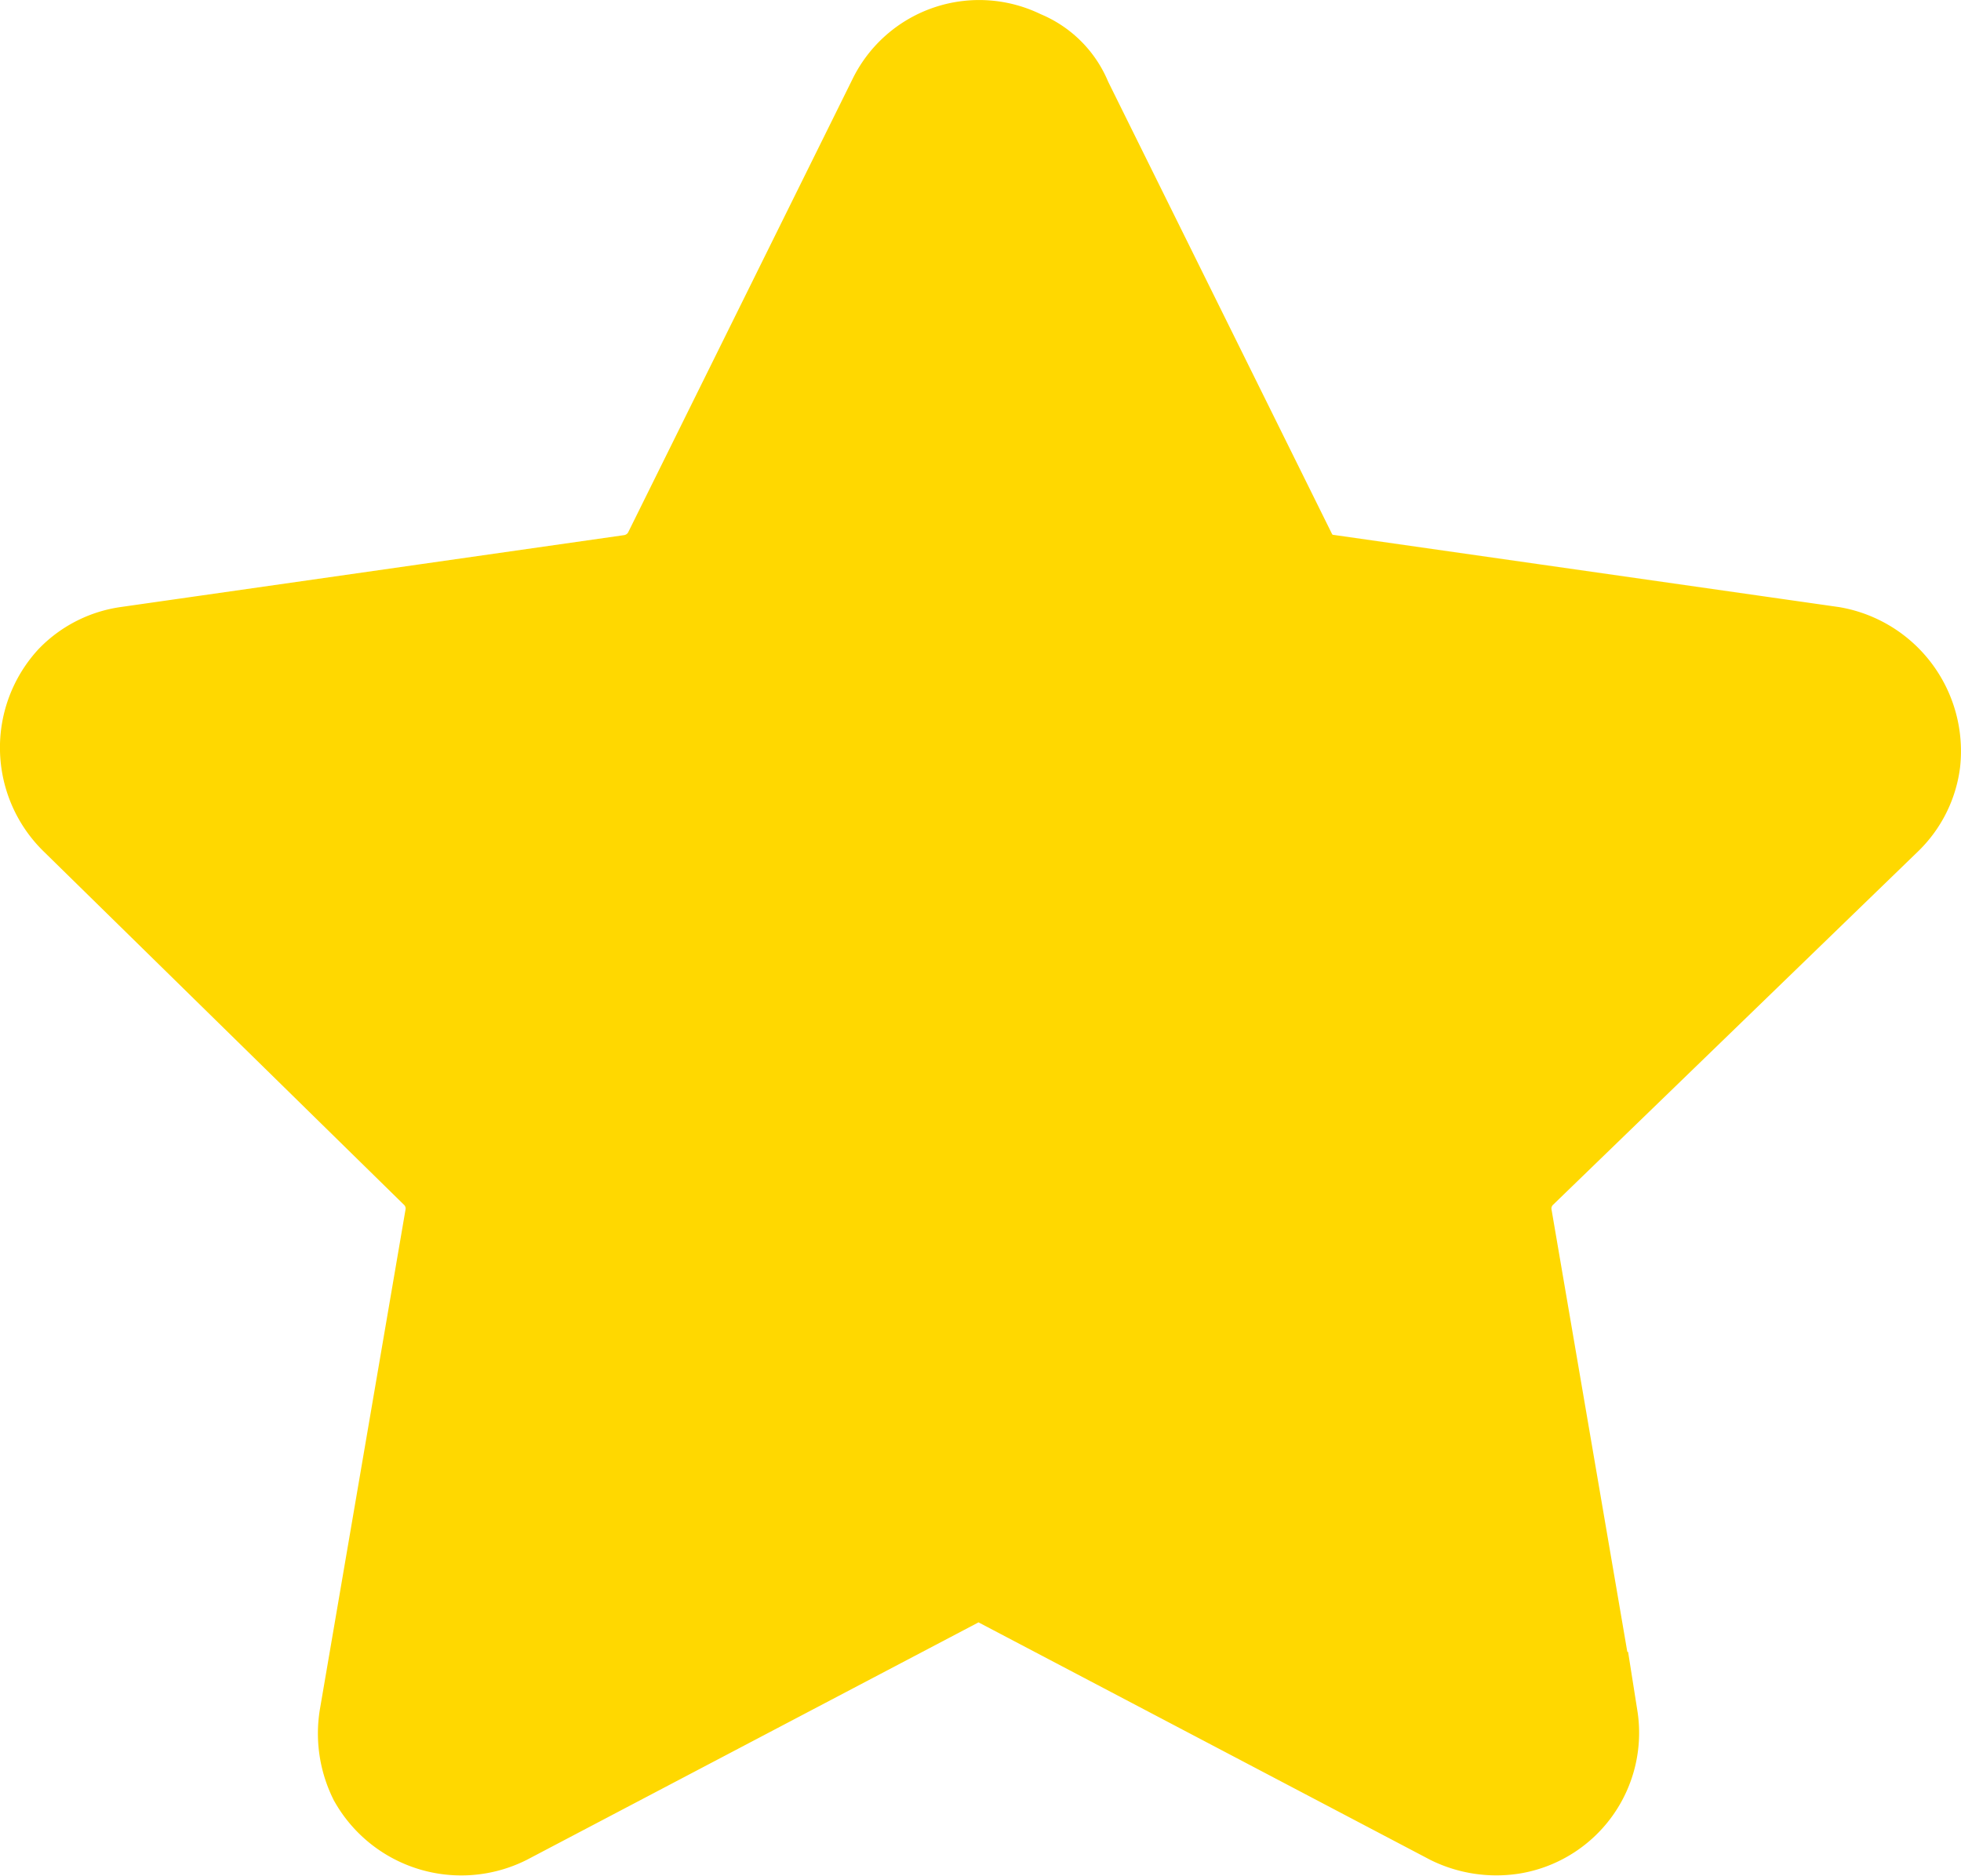 <svg id="Layer_1" data-name="Layer 1" xmlns="http://www.w3.org/2000/svg" viewBox="0 0 84.57 80.91"><defs><style>.cls-1{fill:none;stroke:#ffd800;stroke-miterlimit:10;stroke-width:6px;}.cls-2{fill:#ffd800;}</style></defs><g id="Capa_2" data-name="Capa 2"><g id="Capa_1-2" data-name="Capa 1-2"><path class="cls-1" d="M45.1,4.8l9.7,19.6a3.07,3.07,0,0,0,2.4,1.7l21.7,3.1a3.3,3.3,0,0,1,2.7,3.6,3.1,3.1,0,0,1-.9,1.8L64.9,49.9a3.22,3.22,0,0,0-.9,2.8l3.7,21.6a3.15,3.15,0,0,1-2.6,3.6,3.4,3.4,0,0,1-2-.3L43.7,67.4a3,3,0,0,0-2.9,0L21.4,77.6a3.28,3.28,0,0,1-4.3-1.3,3.4,3.4,0,0,1-.3-2l3.7-21.6a3.22,3.22,0,0,0-.9-2.8L4,34.6a3.26,3.26,0,0,1-.1-4.5,3.1,3.1,0,0,1,1.8-.9l21.7-3.1a3.24,3.24,0,0,0,2.4-1.7L39.5,4.8a3.08,3.08,0,0,1,4.2-1.4A2.41,2.41,0,0,1,45.1,4.8Z" transform="translate(-0.05 -0.05)"/></g></g><path class="cls-2" d="M29.13,27.38l.65-.35L31,26.36l11.3-22L55,27.64,80.45,32S62.32,50.62,61.94,50.62s3.83,25.91,3.83,25.91L42.34,65.17,20.06,76.53l-1.66-.64,3.83-25.53L4.62,31.09Z" transform="translate(-0.05 -0.05)"/></svg>